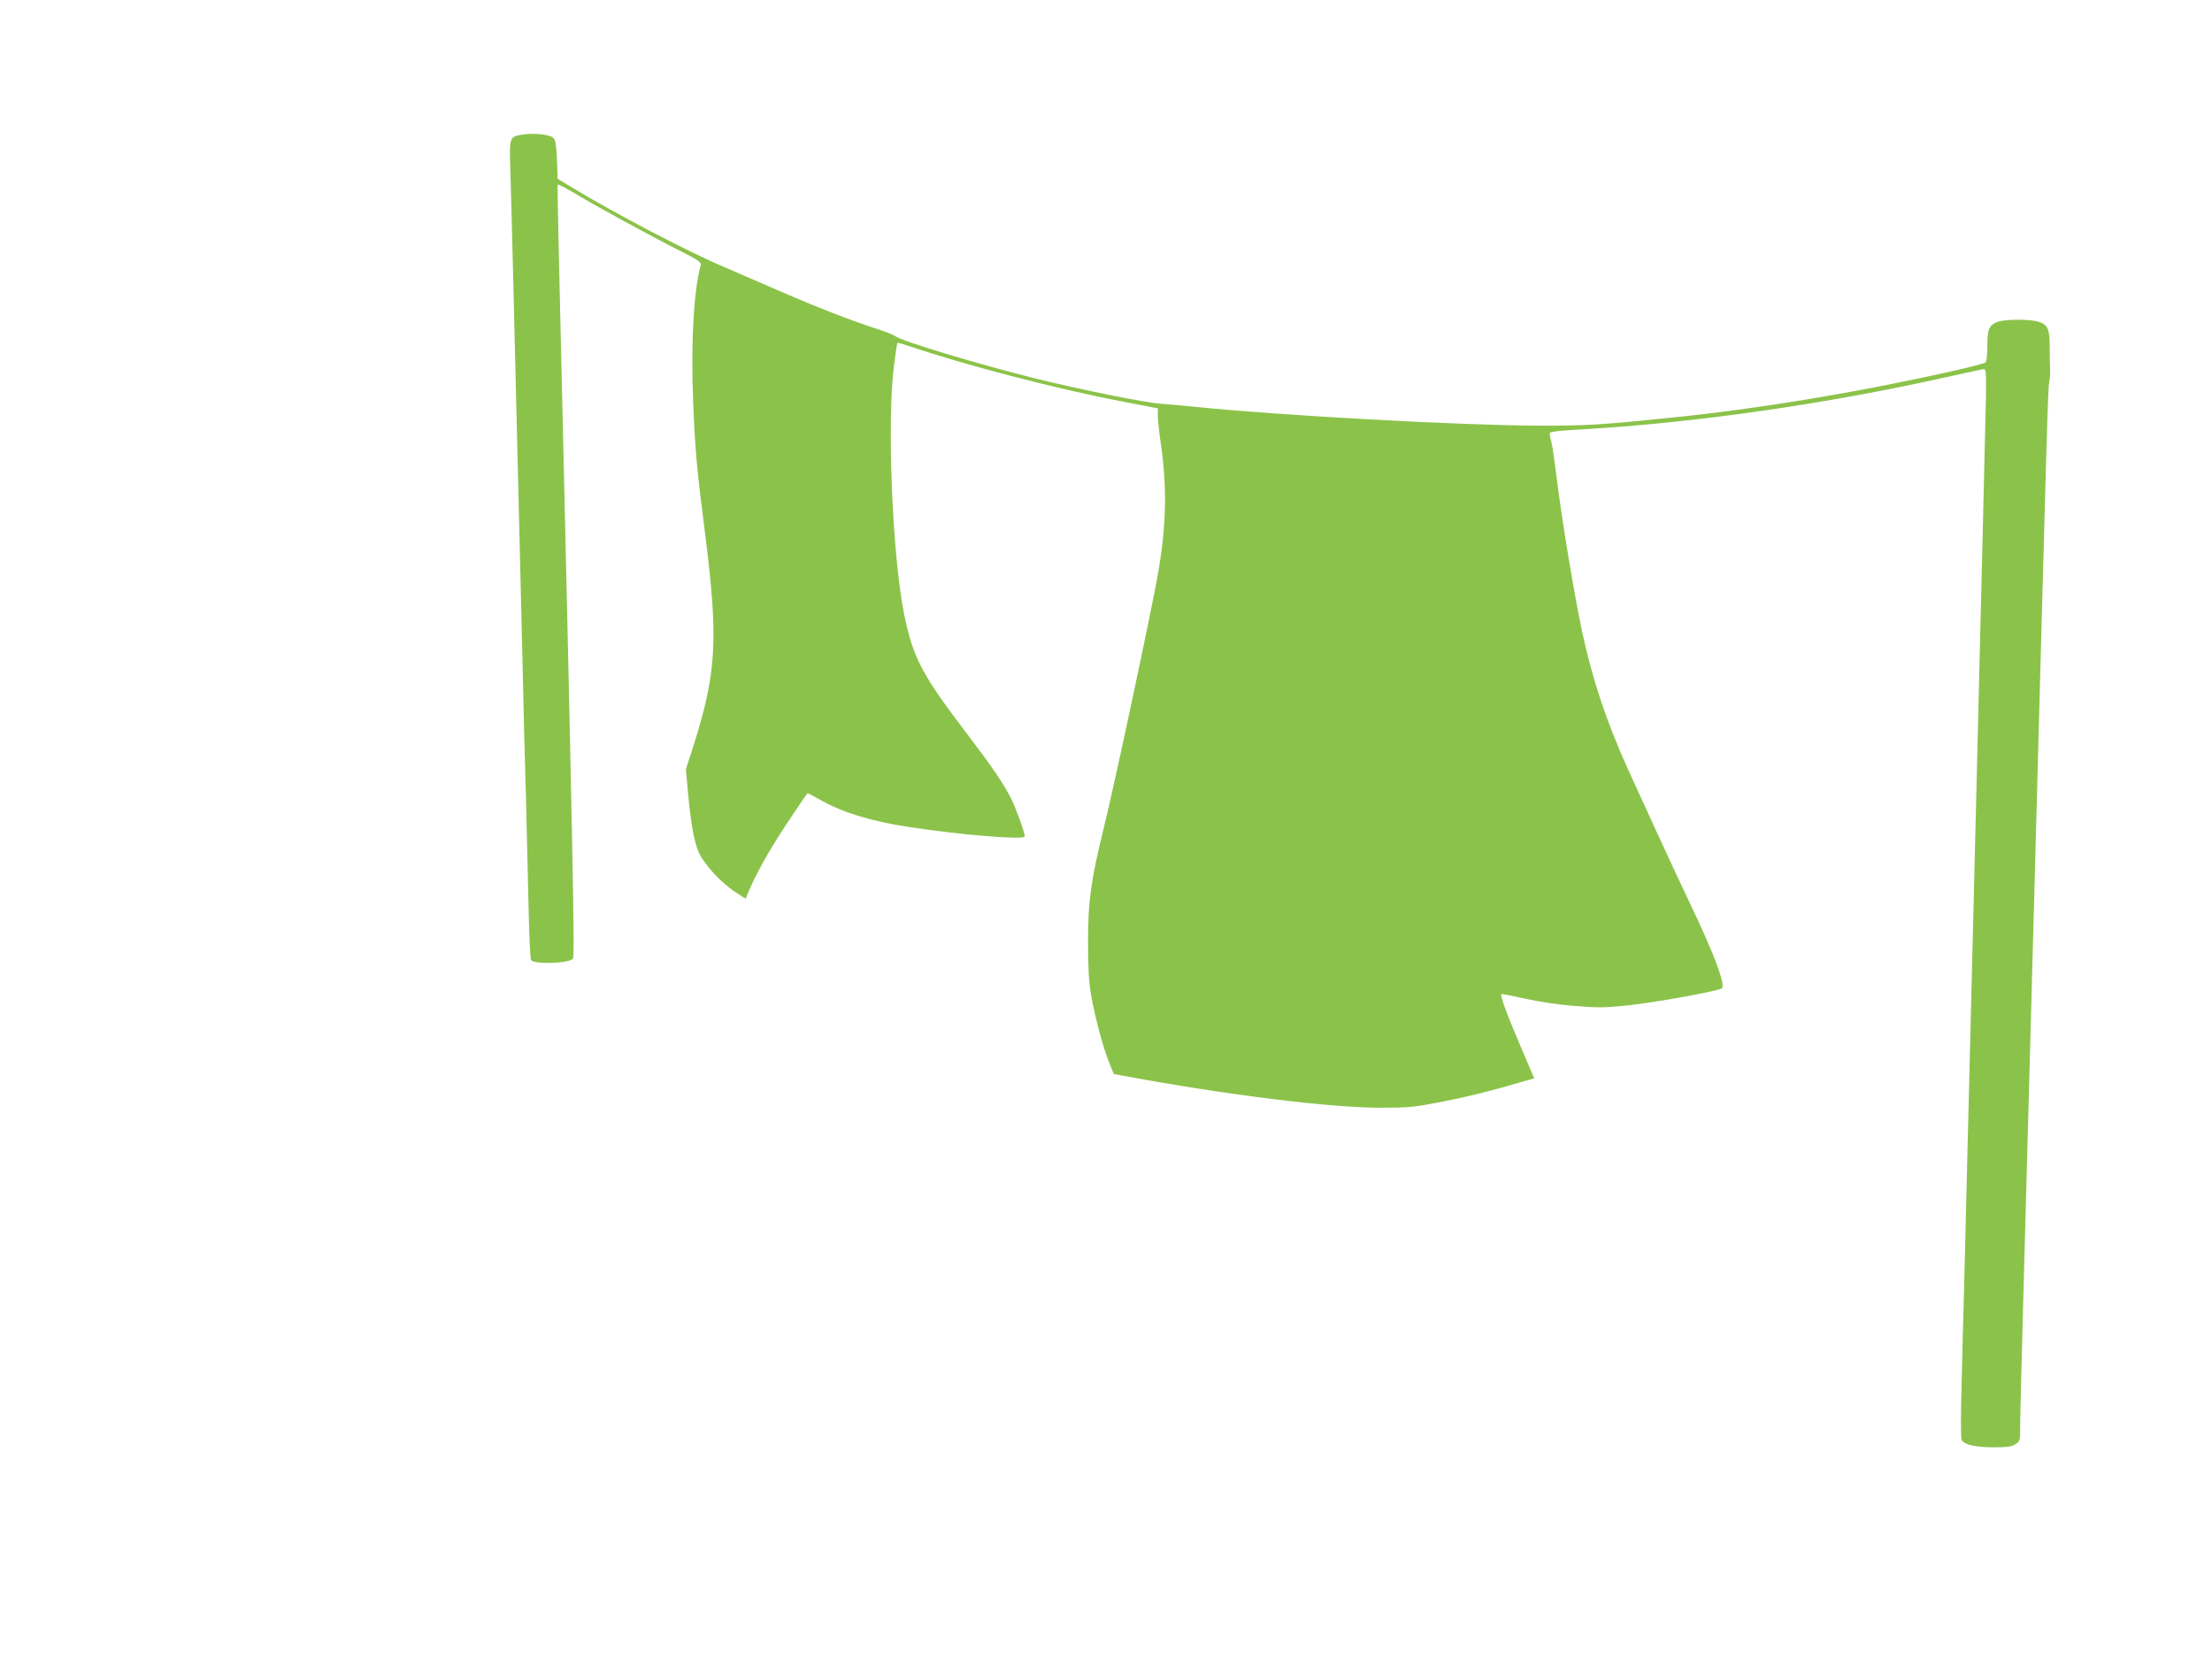 <?xml version="1.0" standalone="no"?>
<!DOCTYPE svg PUBLIC "-//W3C//DTD SVG 20010904//EN"
 "http://www.w3.org/TR/2001/REC-SVG-20010904/DTD/svg10.dtd">
<svg version="1.0" xmlns="http://www.w3.org/2000/svg"
 width="1280pt" height="960pt" viewBox="0 0 1280 960"
 preserveAspectRatio="xMidYMid meet">
<g transform="translate(0,960) scale(0.1,-0.1)"
fill="#8bc34a" stroke="none">
<path d="M3023 8821 c-78 -13 -76 -9 -69 -236 4 -110 22 -846 41 -1635 19
-789 37 -1520 39 -1625 6 -185 11 -396 25 -987 3 -157 10 -290 14 -294 25 -26
217 -19 242 8 12 12 2 527 -82 4113 -5 198 -7 363 -6 367 2 3 45 -19 96 -49
124 -75 441 -248 605 -331 115 -58 132 -70 127 -87 -40 -137 -58 -447 -44
-790 11 -278 21 -386 68 -755 79 -620 69 -812 -69 -1244 l-41 -128 11 -122
c17 -189 36 -296 63 -357 30 -69 131 -179 212 -231 l60 -39 9 23 c44 109 123
252 225 406 66 100 122 182 124 182 3 0 44 -22 93 -49 118 -65 282 -114 484
-145 309 -48 680 -78 680 -56 0 23 -51 163 -81 223 -43 84 -110 183 -254 372
-262 343 -313 442 -364 695 -68 343 -99 1113 -58 1434 9 71 18 130 20 132 2 2
37 -8 78 -22 302 -103 841 -244 1207 -314 l222 -43 0 -43 c0 -24 7 -90 15
-146 40 -266 35 -490 -16 -778 -38 -215 -254 -1230 -314 -1470 -72 -293 -89
-414 -89 -650 0 -150 5 -232 17 -305 23 -129 68 -301 104 -390 l28 -70 65 -12
c590 -109 1186 -183 1479 -183 162 0 194 3 353 34 158 31 286 63 469 117 l67
19 -78 183 c-87 204 -122 301 -111 305 4 1 65 -11 137 -27 76 -17 193 -35 285
-42 137 -11 176 -11 315 4 158 17 521 83 538 98 22 20 -45 200 -186 494 -55
116 -144 307 -198 425 -54 118 -126 276 -160 350 -125 276 -206 520 -266 800
-45 214 -117 647 -144 870 -12 96 -26 193 -31 215 -6 22 -11 47 -12 55 -2 12
34 17 213 27 638 38 1386 145 2080 300 113 25 211 46 219 47 13 1 15 -24 13
-154 -2 -127 -106 -4357 -127 -5180 -4 -129 -10 -372 -14 -540 -5 -170 -5
-312 0 -322 15 -28 78 -43 184 -43 80 0 107 4 128 18 26 17 27 21 27 105 0 48
9 411 20 807 11 396 40 1472 65 2390 73 2715 76 2808 83 2845 4 19 7 51 5 70
-1 19 -2 77 -2 128 0 110 -12 136 -68 151 -55 16 -198 14 -238 -3 -46 -20 -55
-42 -55 -139 0 -56 -4 -88 -12 -95 -7 -5 -94 -28 -193 -50 -547 -123 -1132
-220 -1645 -271 -390 -40 -480 -45 -750 -44 -433 1 -1498 59 -1975 108 -77 8
-172 16 -210 19 -91 6 -465 82 -720 145 -329 82 -782 218 -815 246 -8 7 -53
25 -100 40 -160 52 -355 128 -555 215 -110 48 -261 113 -335 145 -206 87 -627
307 -878 459 l-85 51 -4 110 c-4 85 -8 114 -21 127 -20 20 -116 30 -179 19z"/>
</g>
</svg>
